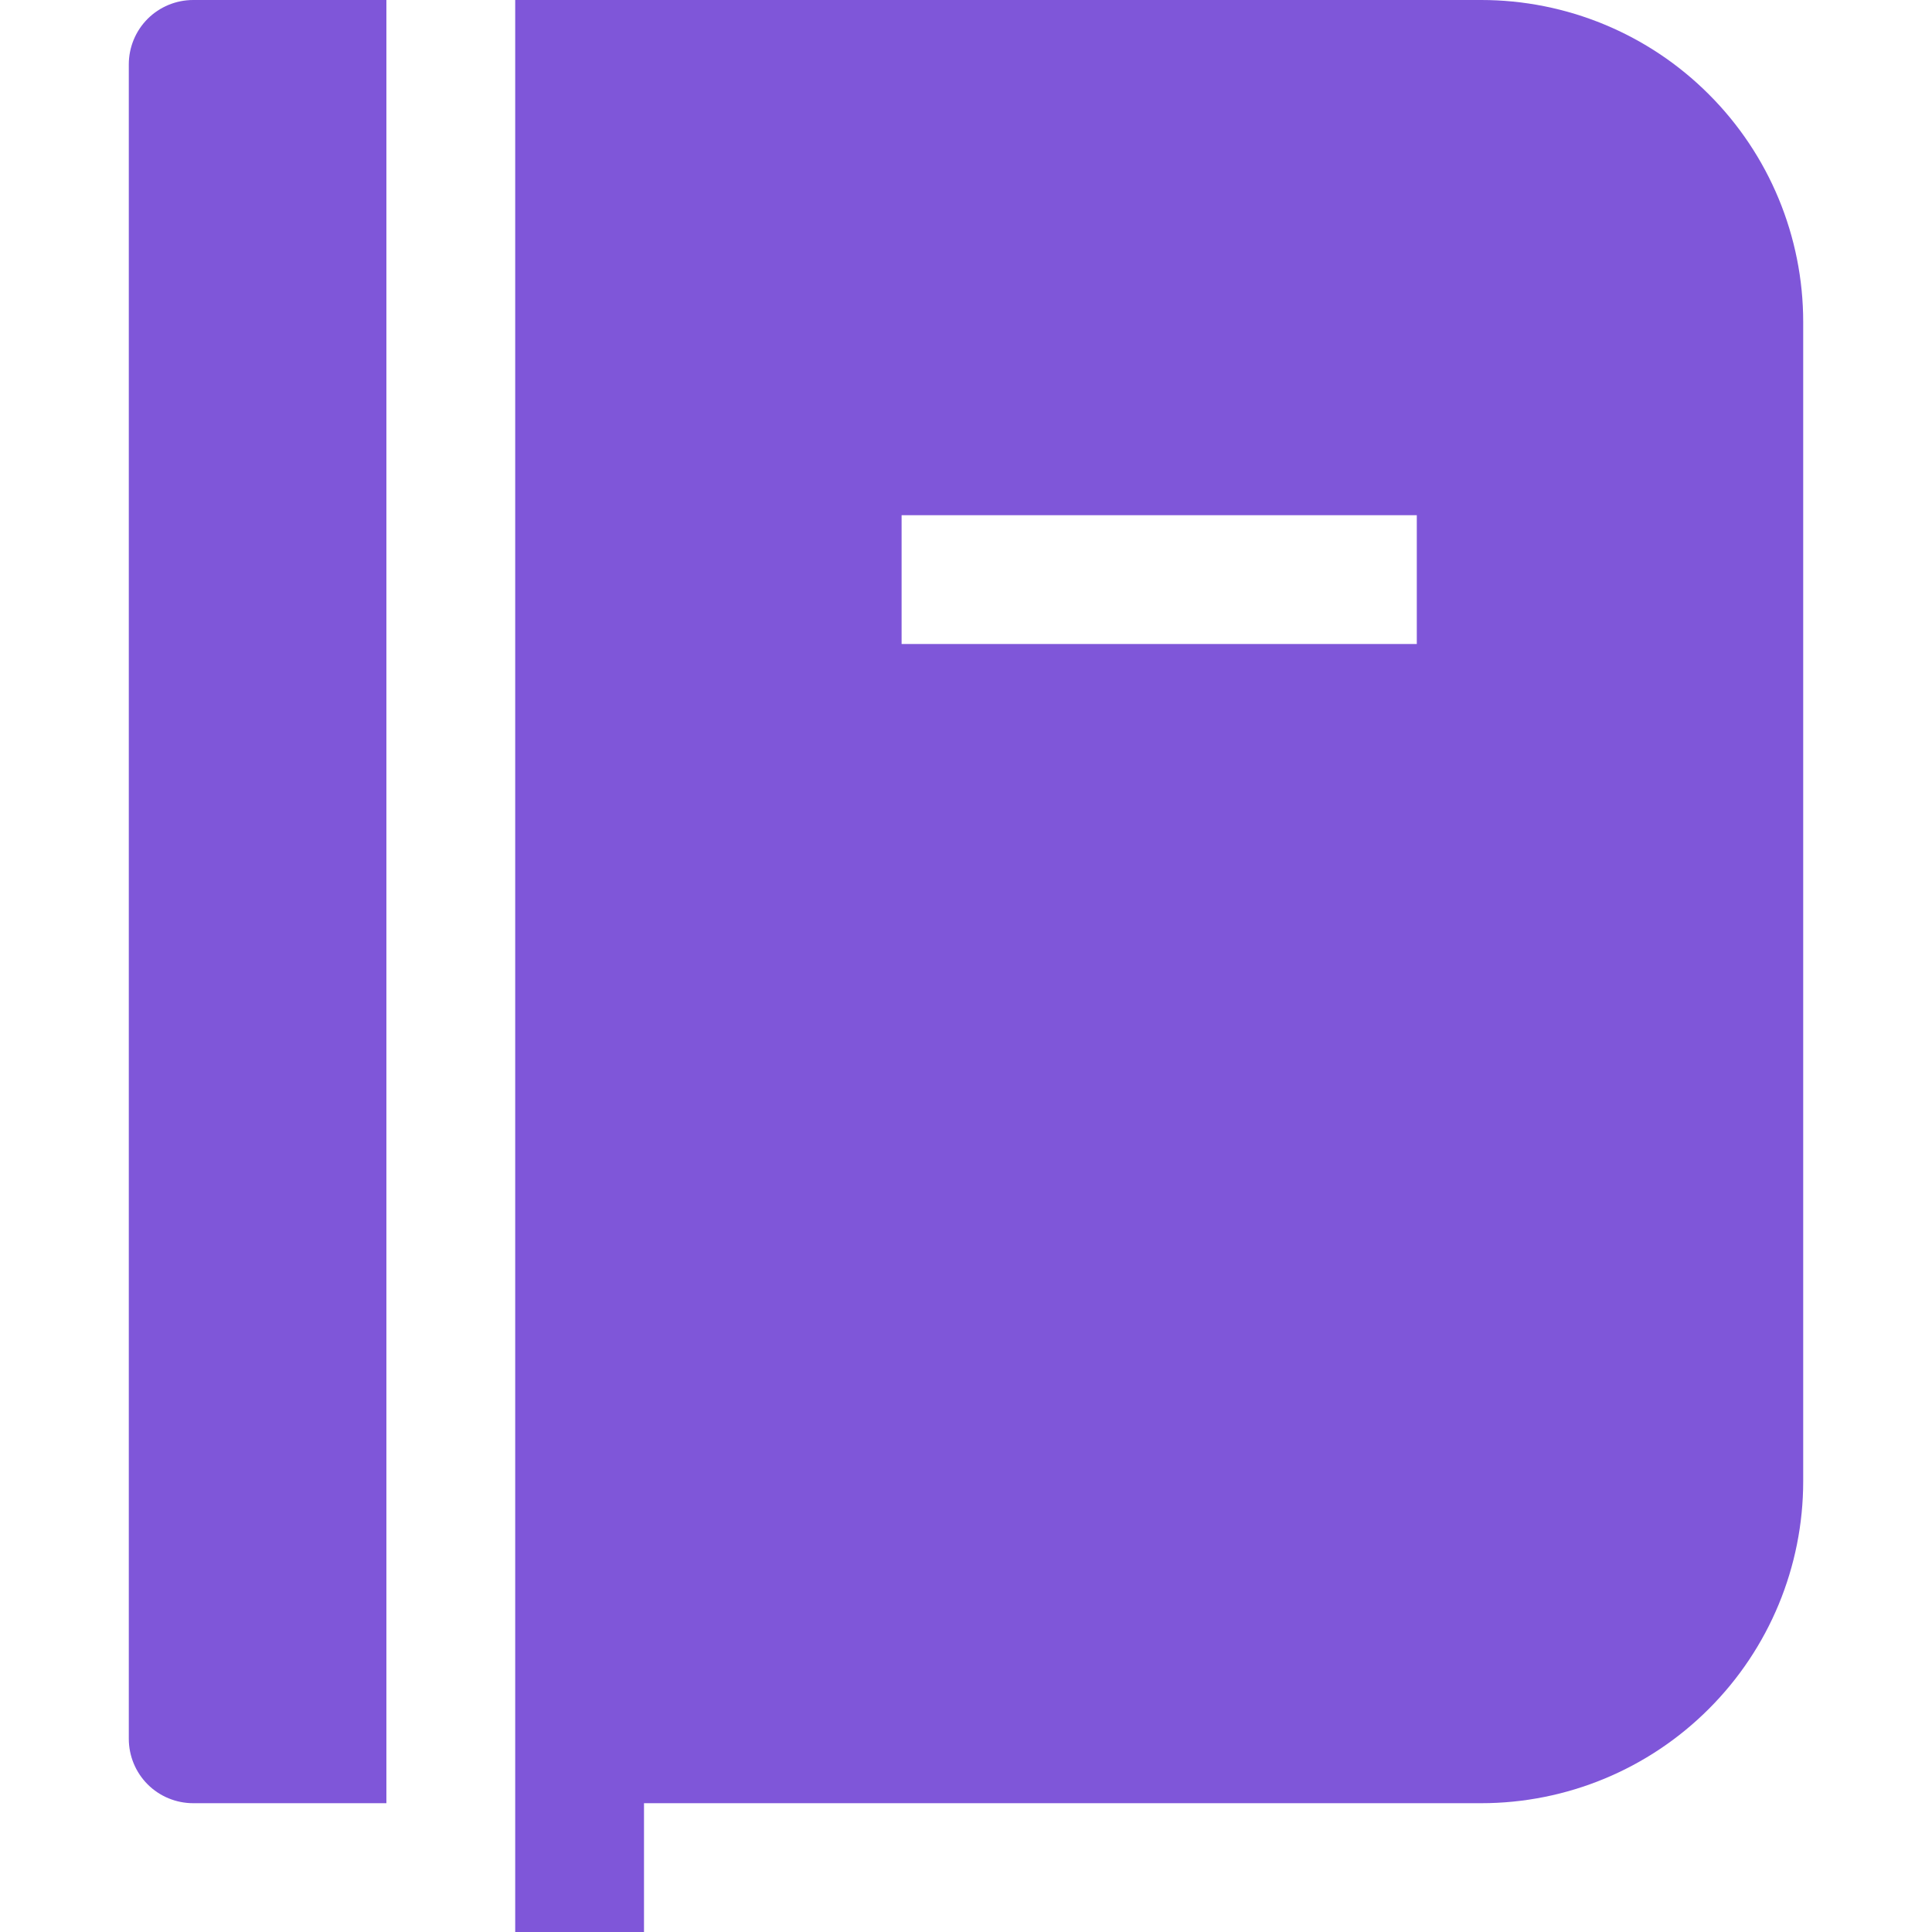 <svg width="24" height="24" viewBox="0 0 24 24" fill="none" xmlns="http://www.w3.org/2000/svg">
<g clip-path="url(#clip0_1_6966)">
<path d="M2.4 0C2.188 0 1.984 0.084 1.834 0.234C1.684 0.384 1.6 0.588 1.6 0.8V21.6C1.6 21.812 1.684 22.016 1.834 22.166C1.984 22.316 2.188 22.4 2.4 22.4H4.8V0H2.4Z" fill="#7F56D9"/>
<path fill-rule="evenodd" clip-rule="evenodd" d="M6.4 24H8V22.4H18.4C19.461 22.4 20.478 21.979 21.228 21.228C21.979 20.478 22.4 19.461 22.4 18.4V4C22.4 2.939 21.979 1.922 21.228 1.172C20.478 0.421 19.461 0 18.4 0L6.4 0V24ZM17.6 8H11.2V6.4H17.6V8Z" fill="#7F56D9"/>
</g>
<defs>
<clipPath id="clip0_1_6966">
<rect width="24" height="24" fill="white"/>
</clipPath>
</defs>
</svg>

